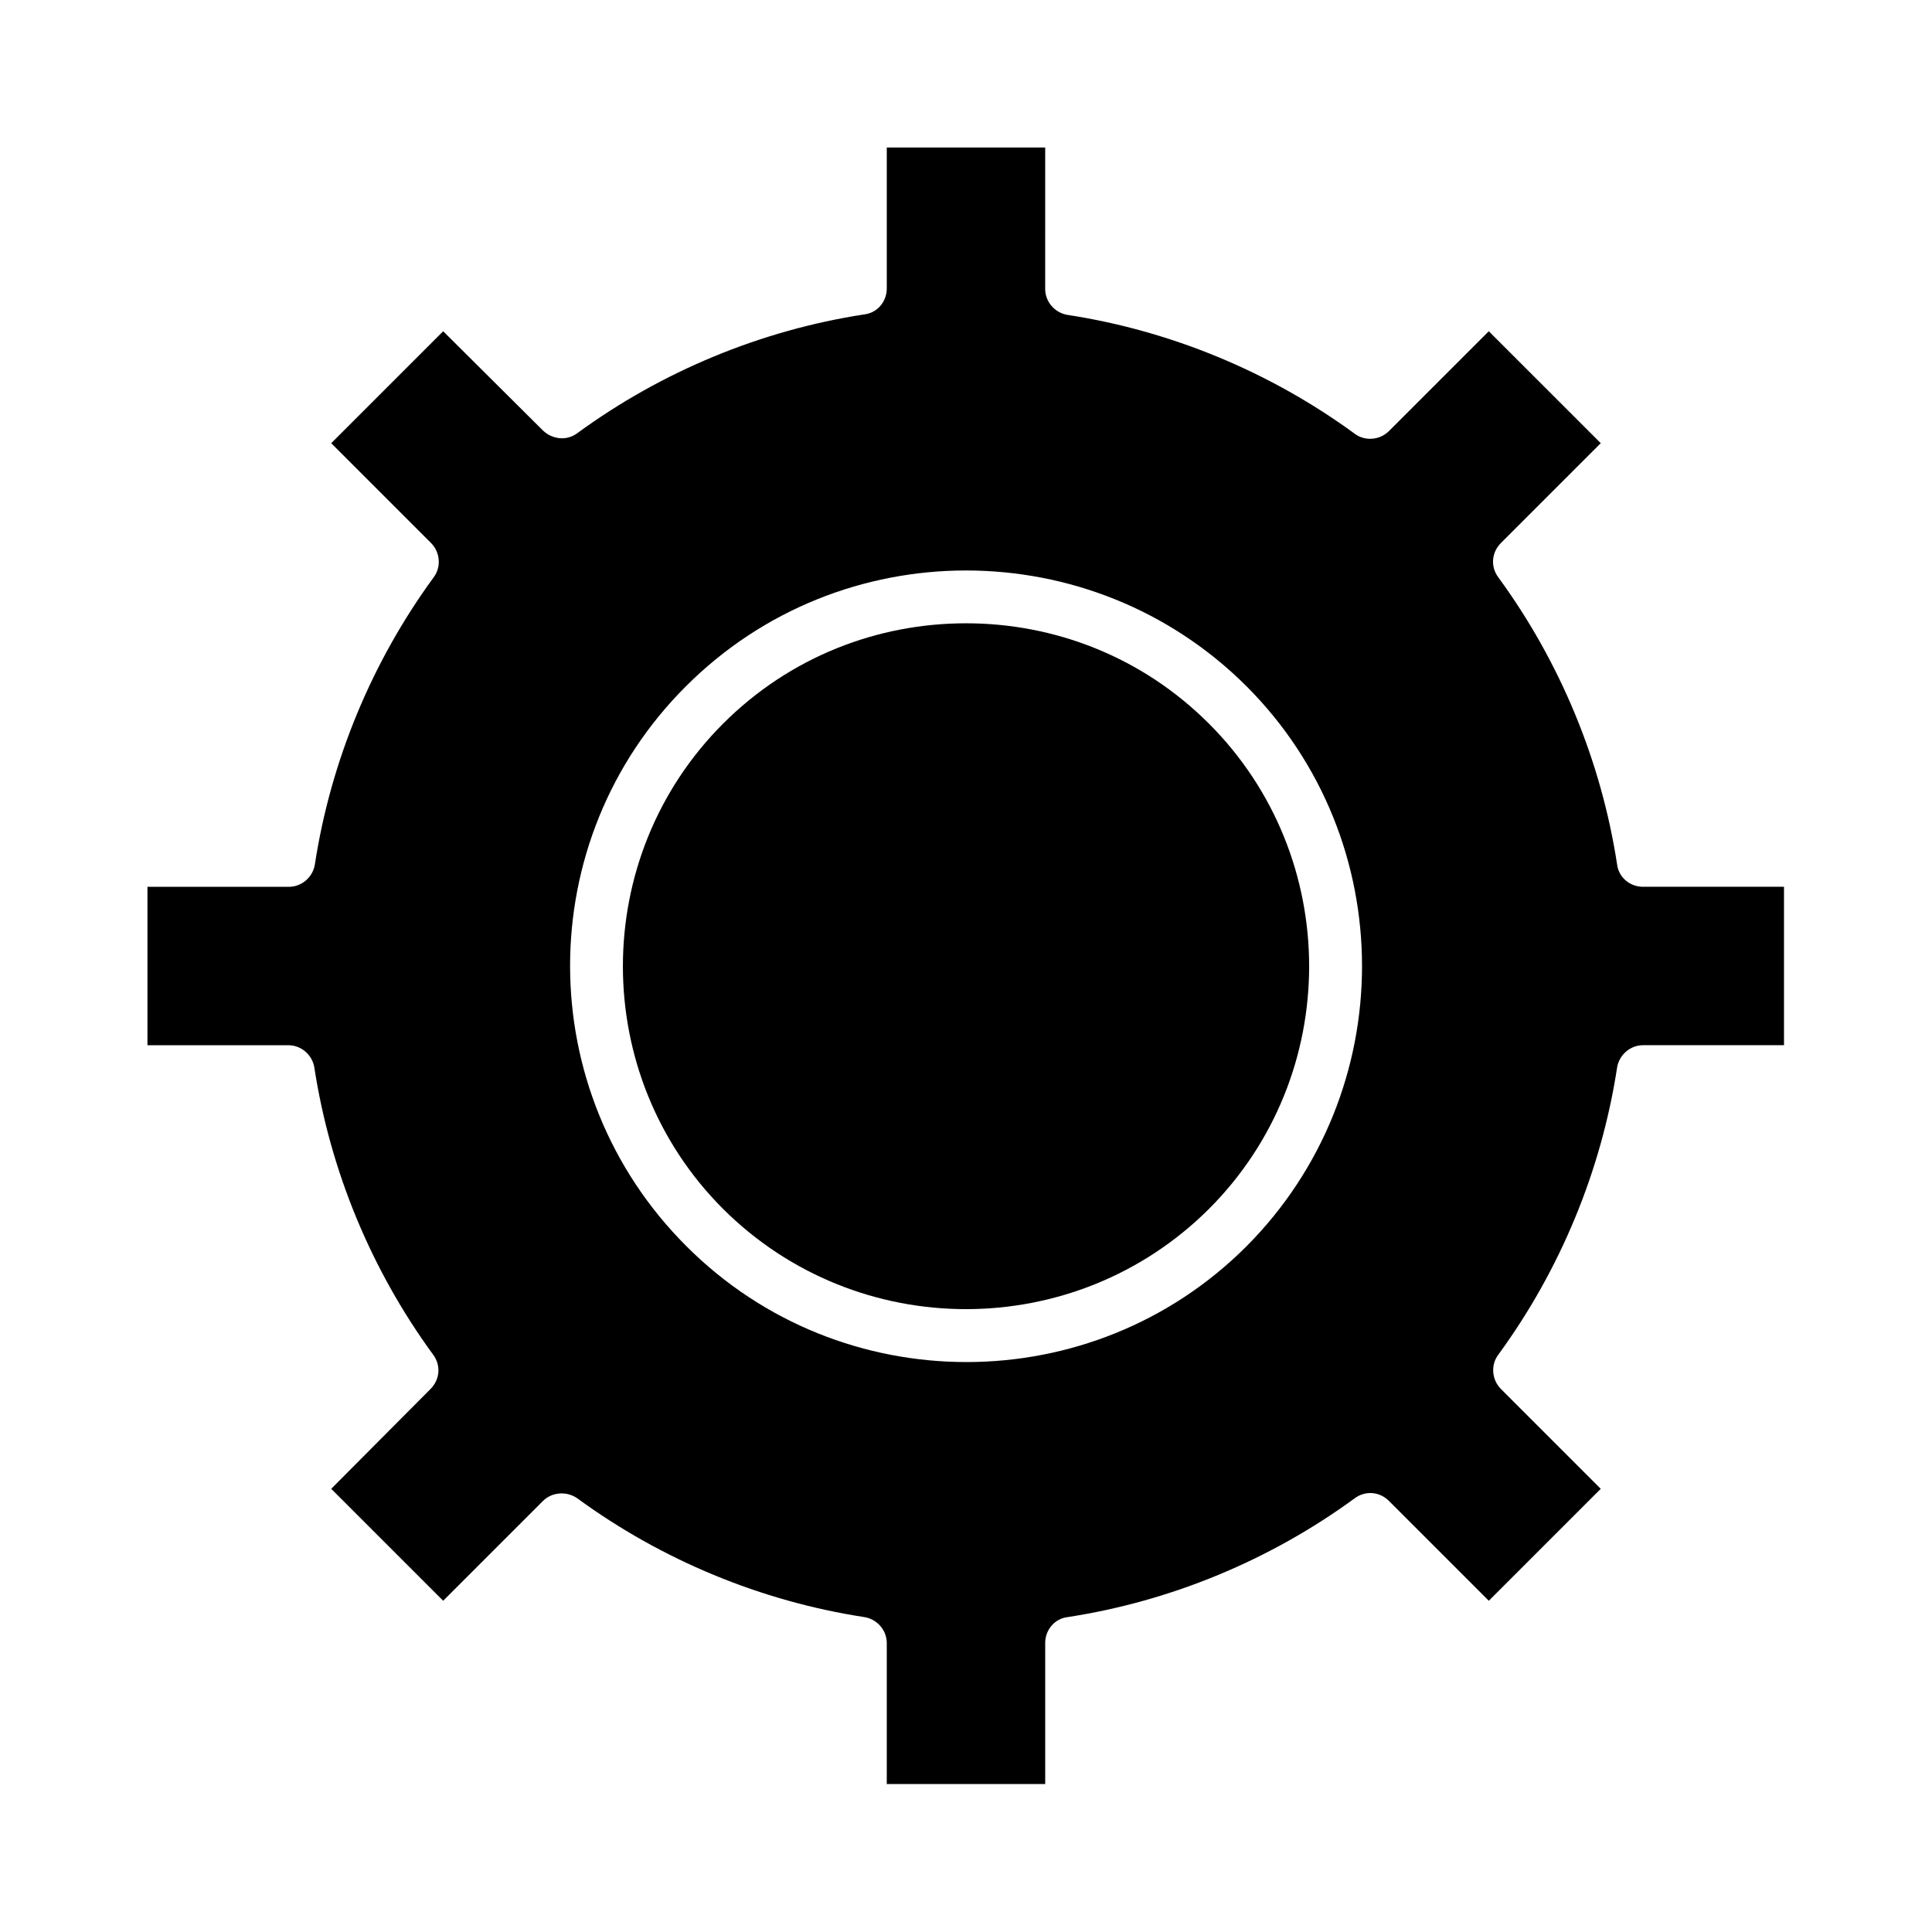 <?xml version="1.0" encoding="UTF-8"?>
<!-- Uploaded to: SVG Repo, www.svgrepo.com, Generator: SVG Repo Mixer Tools -->
<svg fill="#000000" width="800px" height="800px" version="1.1" viewBox="144 144 512 512" xmlns="http://www.w3.org/2000/svg">
 <g>
  <path d="m464.38 464.38c35.406-35.406 35.406-93.203 0-128.61-17.773-17.773-41.004-26.59-64.375-26.59s-46.602 8.816-64.375 26.59c-35.406 35.406-35.406 93.203 0 128.61 35.543 35.406 93.203 35.406 128.75 0z"/>
  <path d="m227.3 426.87c4.199 27.43 15.113 53.738 31.488 76.133 2.098 2.801 1.82 6.578-0.699 9.098l-26.312 26.449 29.668 29.668 26.449-26.449c2.379-2.379 6.297-2.66 9.098-0.699 22.391 16.375 48.703 27.289 76.133 31.488 3.359 0.559 5.879 3.5 5.879 6.856v37.367h41.984v-37.367c0-3.5 2.519-6.438 5.879-6.856 27.43-4.199 53.738-15.113 76.133-31.488 2.801-2.098 6.578-1.82 9.098 0.699l26.449 26.449 29.668-29.668-26.449-26.449c-2.379-2.379-2.801-6.297-0.699-9.098 16.375-22.391 27.289-48.703 31.488-76.133 0.559-3.359 3.5-5.879 6.856-5.879h37.367v-41.984h-37.367c-3.5 0-6.438-2.519-6.856-5.879-4.199-27.43-15.113-53.738-31.488-76.133-2.098-2.801-1.82-6.578 0.699-9.098l26.449-26.449-29.672-29.664-26.449 26.449c-2.379 2.379-6.297 2.801-9.098 0.699-22.391-16.375-48.703-27.289-76.133-31.488-3.359-0.559-5.879-3.5-5.879-6.856l0.004-37.504h-41.984v37.367c0 3.5-2.519 6.438-5.879 6.856-27.43 4.199-53.738 15.113-76.133 31.488-2.801 2.098-6.578 1.68-9.098-0.699l-26.449-26.312-29.668 29.668 26.449 26.449c2.379 2.379 2.801 6.297 0.699 9.098-16.375 22.391-27.289 48.703-31.488 76.133-0.559 3.359-3.5 5.879-6.856 5.879h-37.504v41.984h37.367c3.356 0 6.293 2.516 6.856 5.875zm98.523-101.04c40.863-40.863 107.48-40.863 148.48 0 40.863 40.863 40.863 107.48 0 148.48-20.434 20.434-47.301 30.648-74.172 30.648s-53.738-10.215-74.172-30.648c-41.148-41.008-41.148-107.62-0.141-148.48z"/>
 </g>
</svg>